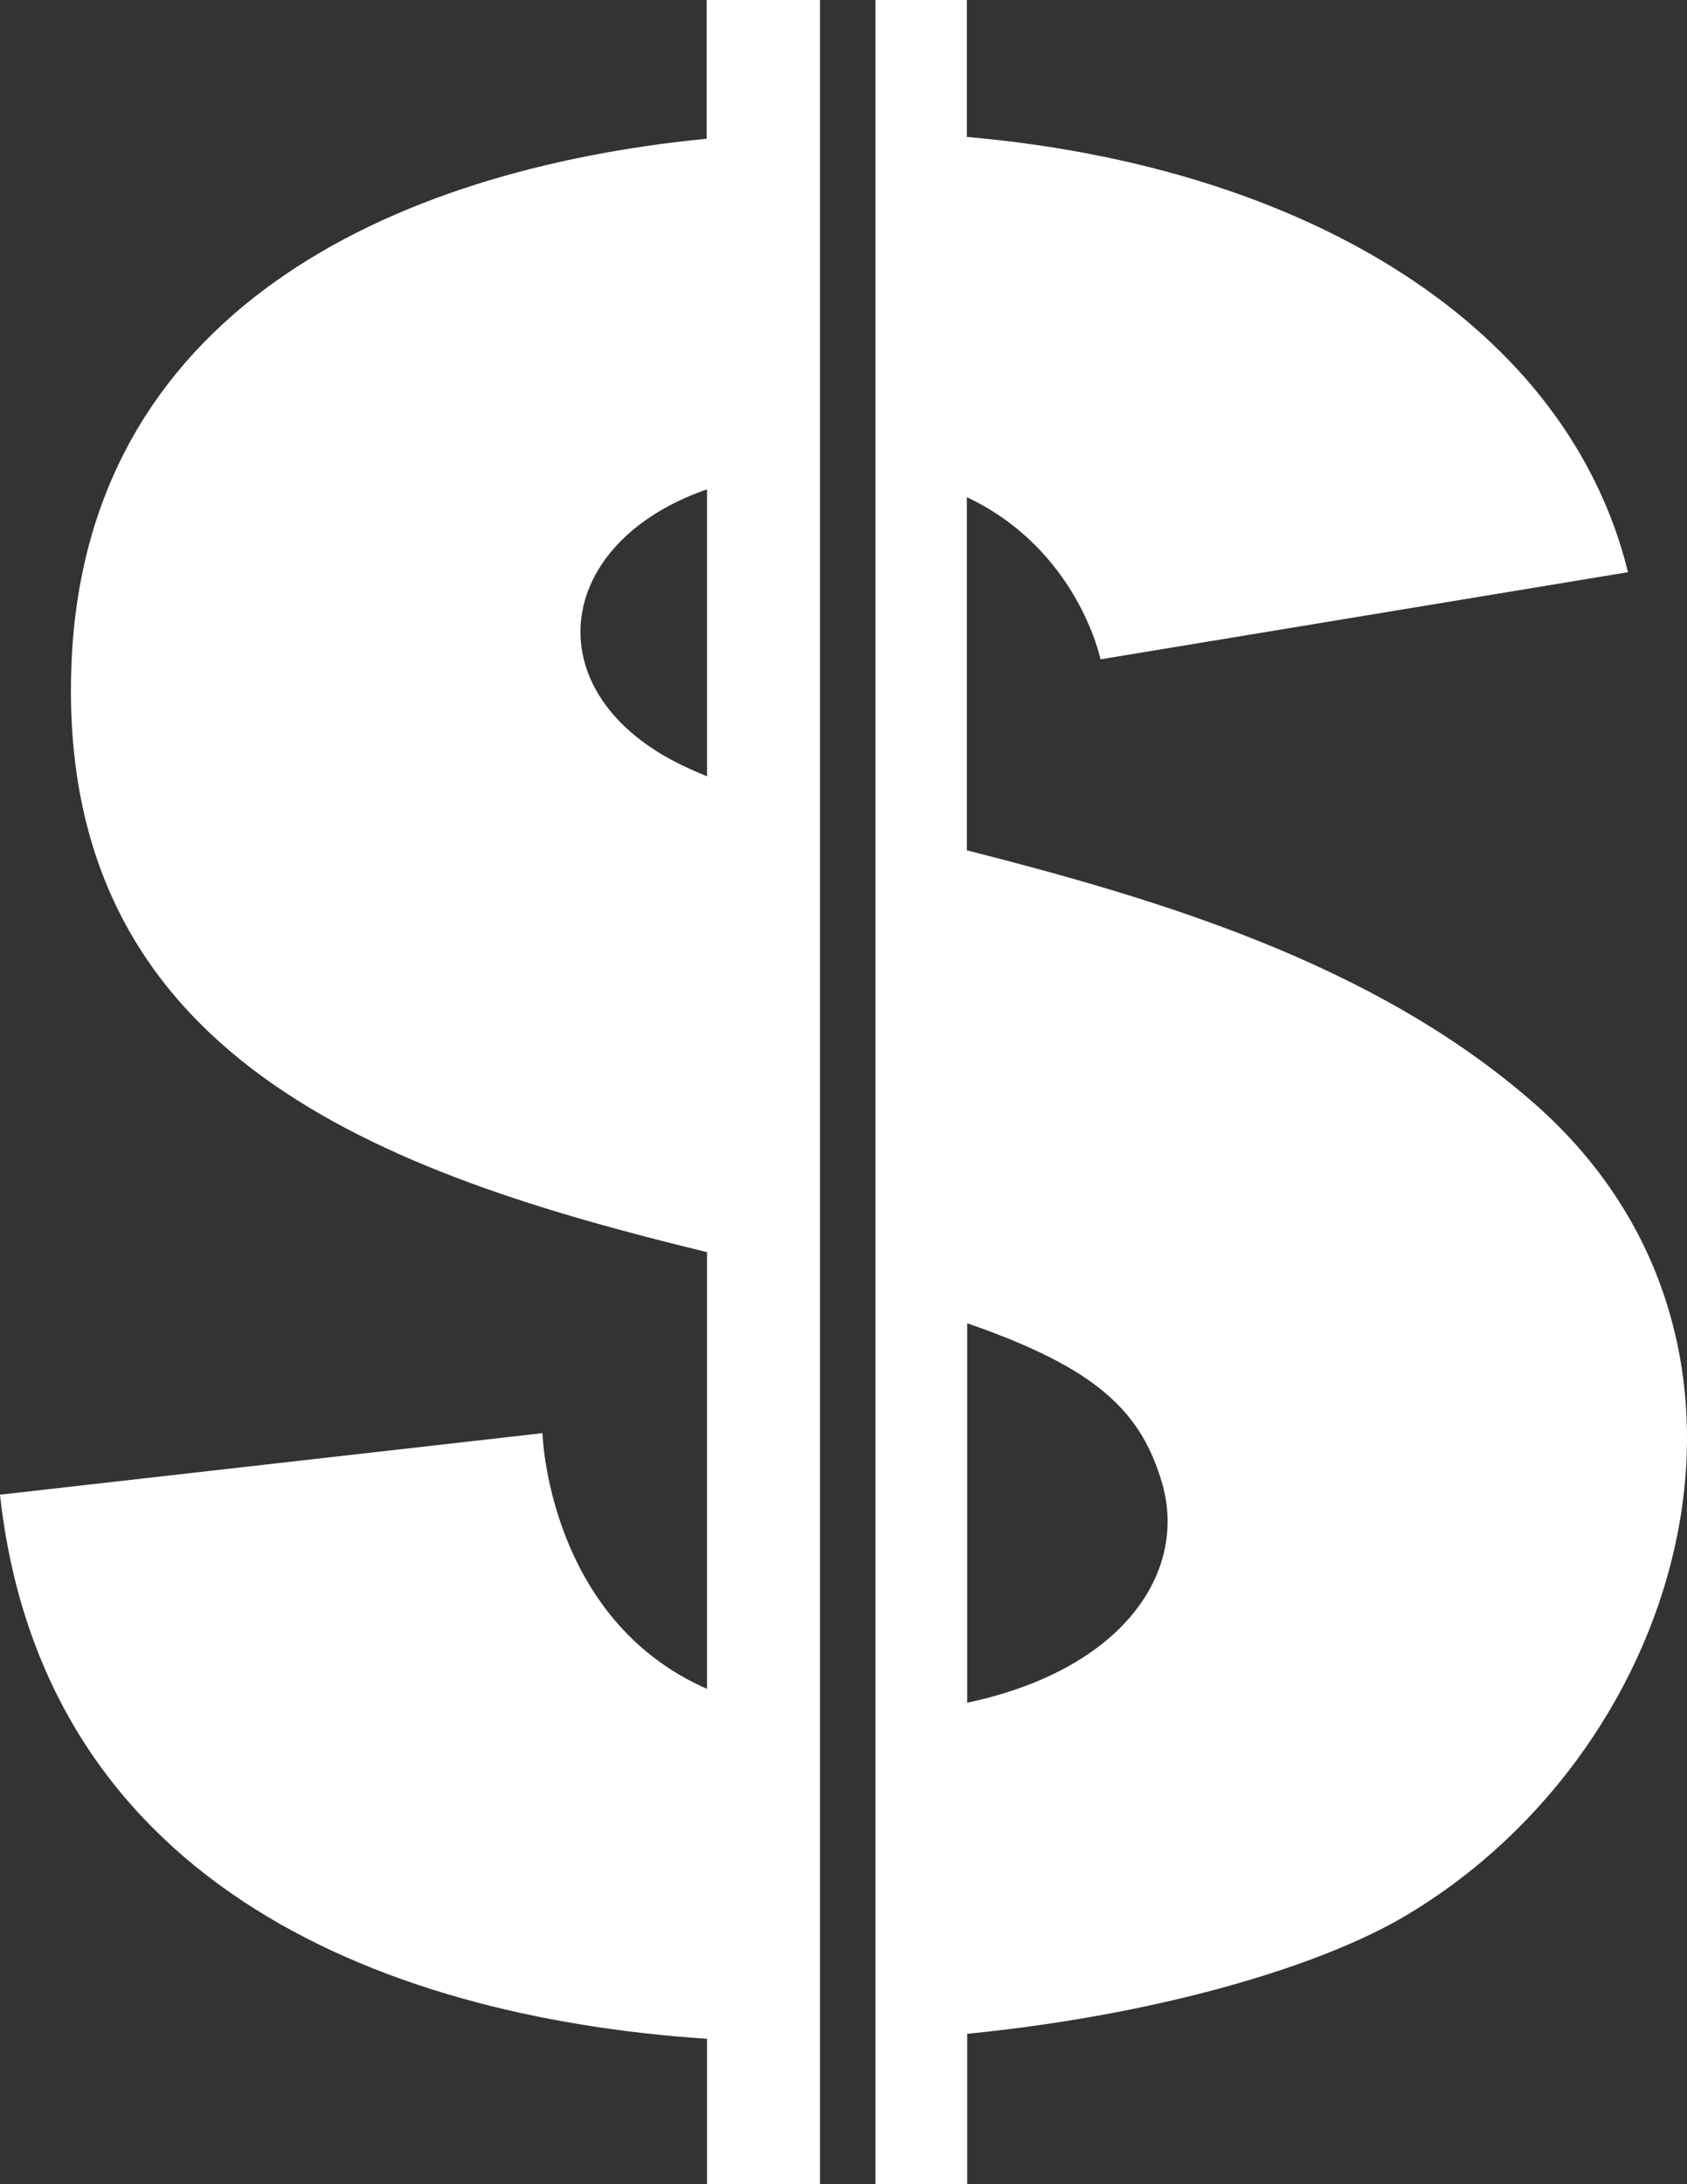 <?xml version="1.0" encoding="UTF-8"?>
<svg id="Layer_1" data-name="Layer 1" xmlns="http://www.w3.org/2000/svg" viewBox="0 0 47.46 61.42">
  <rect x="0" y="0" width="47.46" height="61.42" fill="#333333" stroke="none"/>
  <defs>
    <style>
      .cls-1 {
        fill: #fff;
      }
    </style>
  </defs>
  <path class="cls-1" d="m19.89,3.9C10.89,4.78,2.39,8.85,2.01,18.69c-.43,11.07,8.79,14.31,17.88,16.52v12.28c-4.48-1.96-4.63-7.19-4.63-7.19l-15.26,1.73c1.18,10.72,10.42,14.67,19.89,15.3v4.1h3.18V0h-3.19v3.9Zm0,17.93c-.31-.13-.61-.26-.88-.4-3.96-2.04-3.42-6.18.88-7.67v8.07Z"/>
  <path class="cls-1" d="m43.21,31.07c-4.56-4.03-10.77-5.82-16.01-7.16v-9.93c3.13,1.48,3.76,4.56,3.76,4.56l14.84-2.45c-1.68-6.84-8.91-11.39-18.6-12.24V0h-2.57v61.42h2.58v-4.23c5.26-.52,9.91-1.86,12.4-3.36,7.92-4.75,11.09-16.13,3.6-22.76Zm-16,16.81v-10.67c3.64,1.26,4.9,2.47,5.49,4.52.7,2.46-1.07,5.21-5.49,6.15Z"/>
</svg>